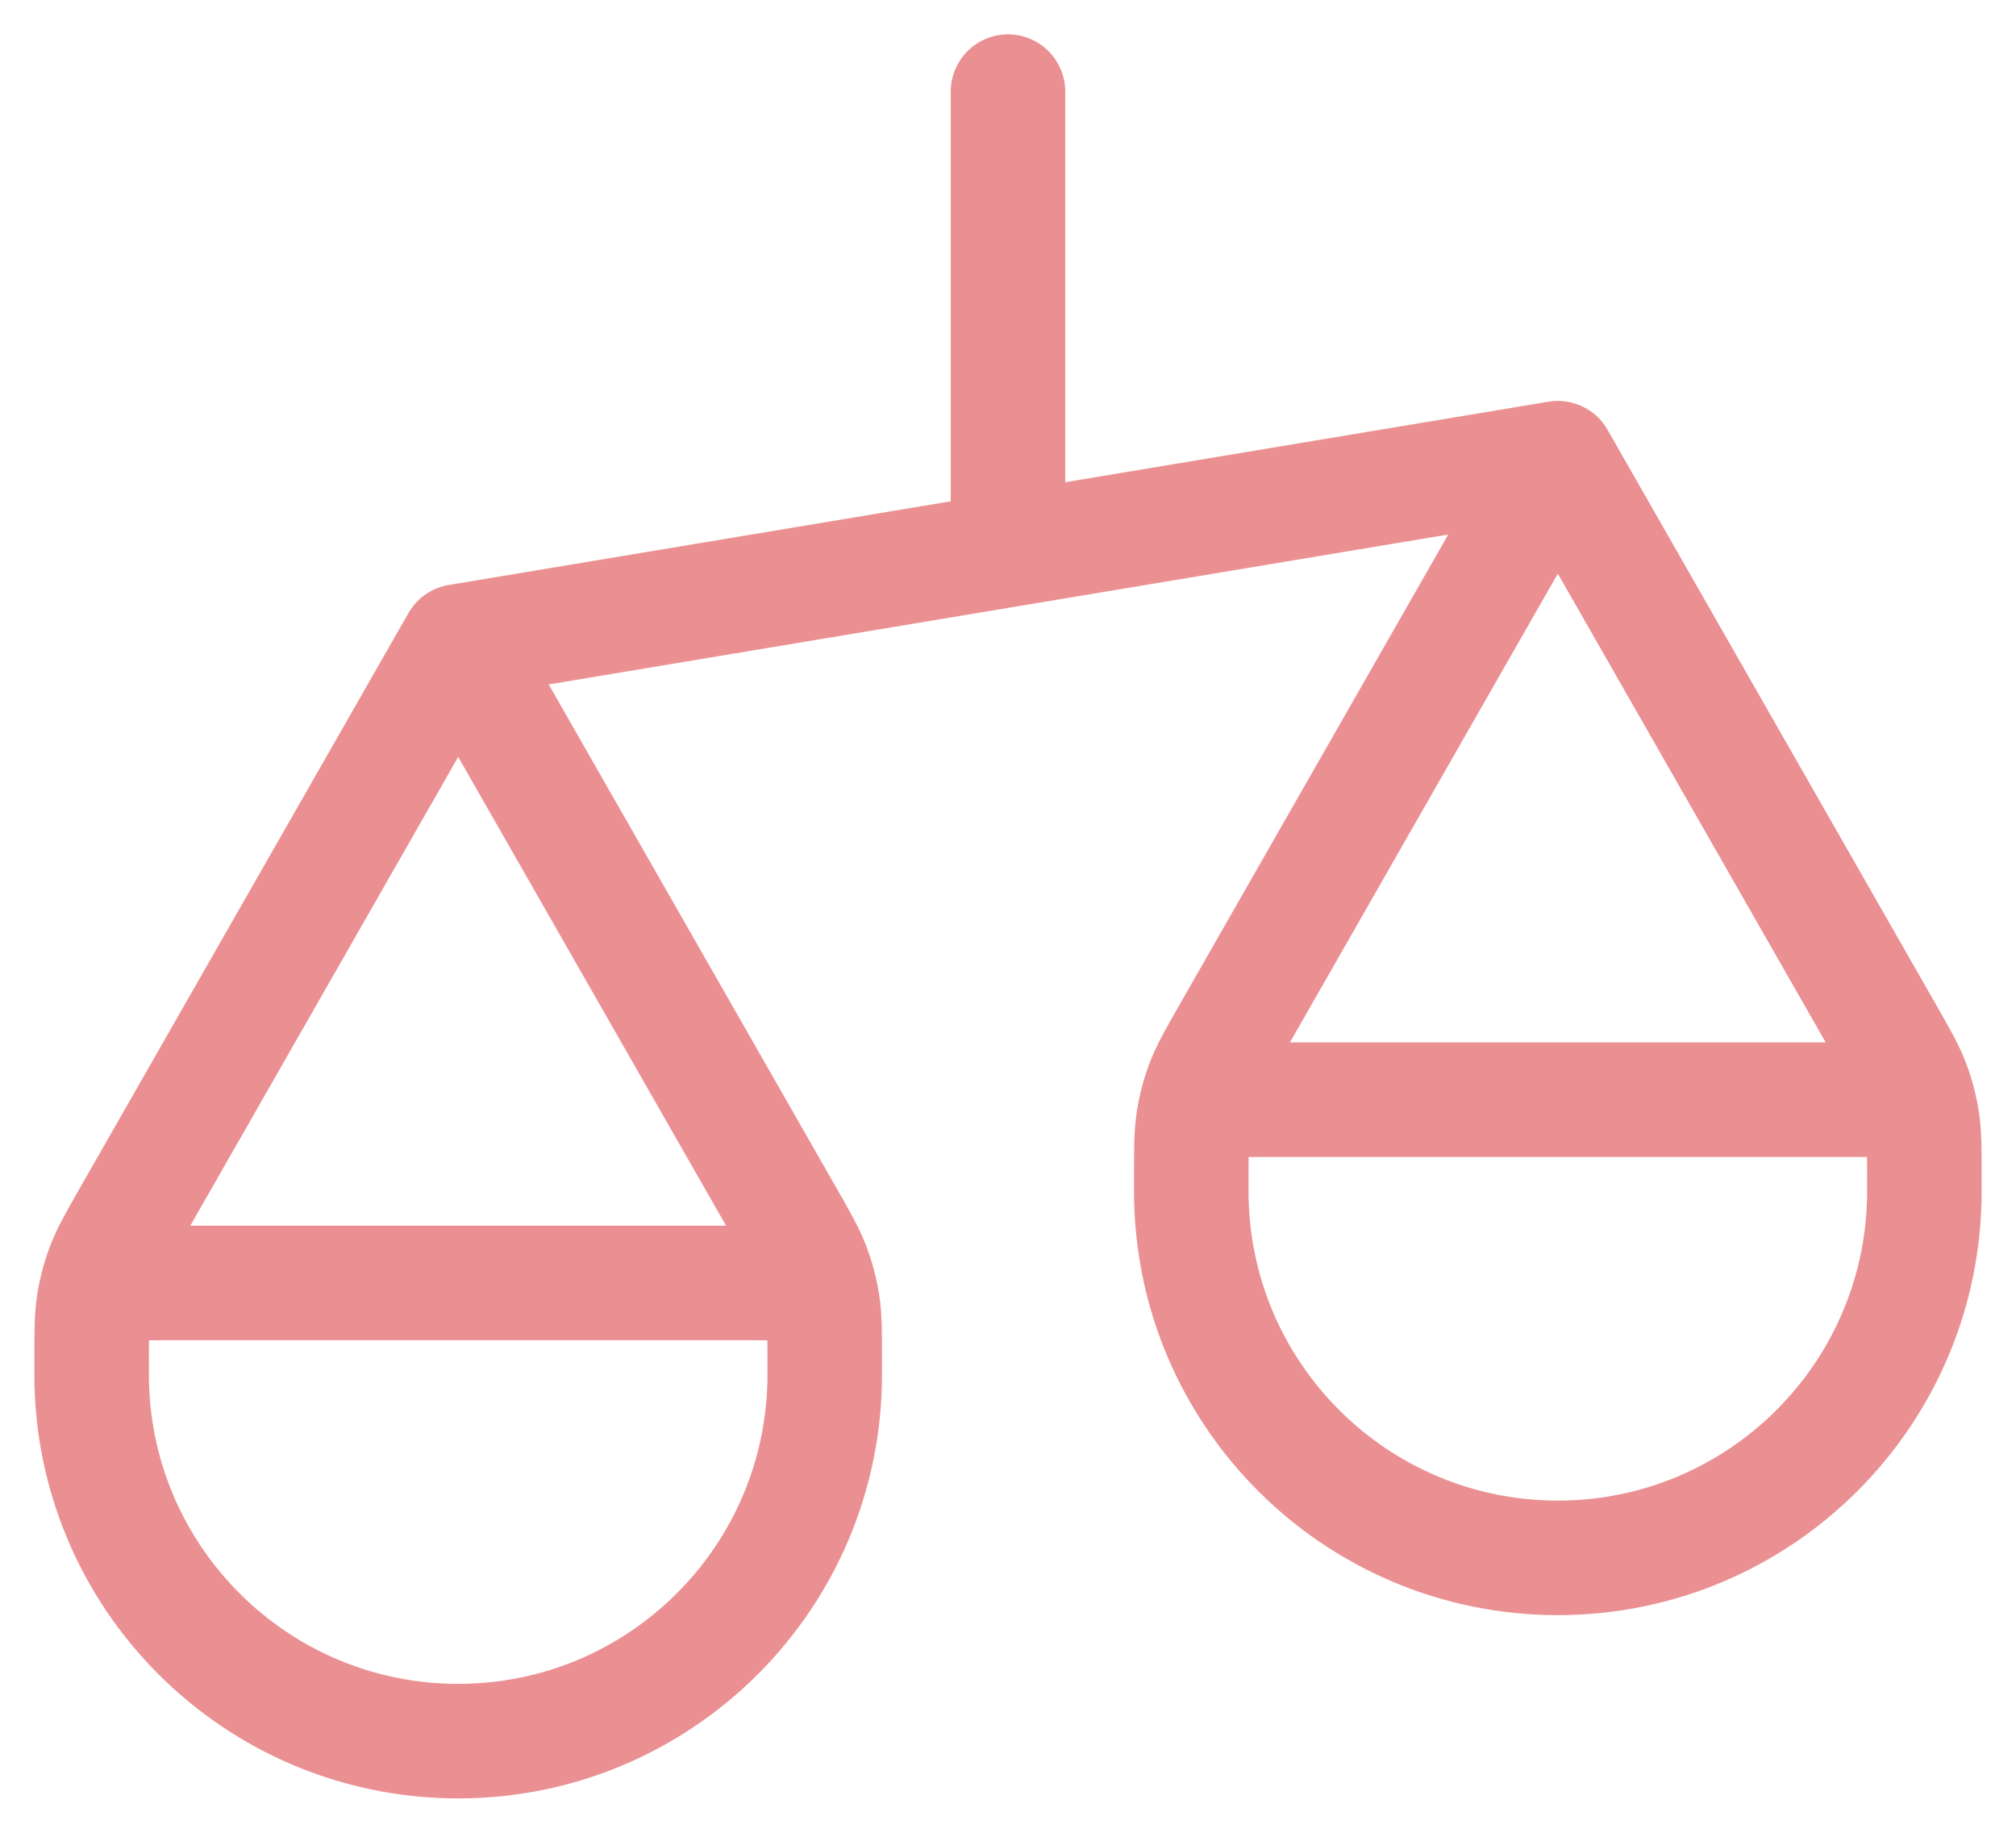 <svg xmlns="http://www.w3.org/2000/svg" width="44" height="40" viewBox="0 0 44 40" fill="none"><path d="M2 30V29.7C2 29.067 2 28.75 2.048 28.442C2.091 28.168 2.163 27.899 2.261 27.64C2.372 27.349 2.529 27.074 2.843 26.524L10 14M2 30C2 34.418 5.582 38 10 38C14.418 38 18 34.418 18 30M2 30V29.6C2 29.04 2 28.76 2.109 28.546C2.205 28.358 2.358 28.205 2.546 28.109C2.76 28 3.04 28 3.6 28H16.4C16.96 28 17.24 28 17.454 28.109C17.642 28.205 17.795 28.358 17.891 28.546C18 28.76 18 29.04 18 29.6V30M10 14L17.157 26.524C17.471 27.074 17.628 27.349 17.739 27.64C17.837 27.899 17.909 28.168 17.952 28.442C18 28.75 18 29.067 18 29.7V30M10 14L34 10M26 26V25.7C26 25.067 26 24.75 26.048 24.442C26.091 24.168 26.163 23.899 26.261 23.64C26.372 23.349 26.529 23.074 26.843 22.524L34 10M26 26C26 30.418 29.582 34 34 34C38.418 34 42 30.418 42 26M26 26V25.6C26 25.04 26 24.76 26.109 24.546C26.205 24.358 26.358 24.205 26.546 24.109C26.76 24 27.04 24 27.6 24H40.4C40.96 24 41.24 24 41.454 24.109C41.642 24.205 41.795 24.358 41.891 24.546C42 24.76 42 25.04 42 25.6V26M34 10L41.157 22.524C41.471 23.074 41.628 23.349 41.739 23.64C41.837 23.899 41.909 24.168 41.952 24.442C42 24.75 42 25.067 42 25.7V26M22 2V12" stroke="#EB9092" stroke-width="2.5" stroke-linecap="round" stroke-linejoin="round"></path></svg>